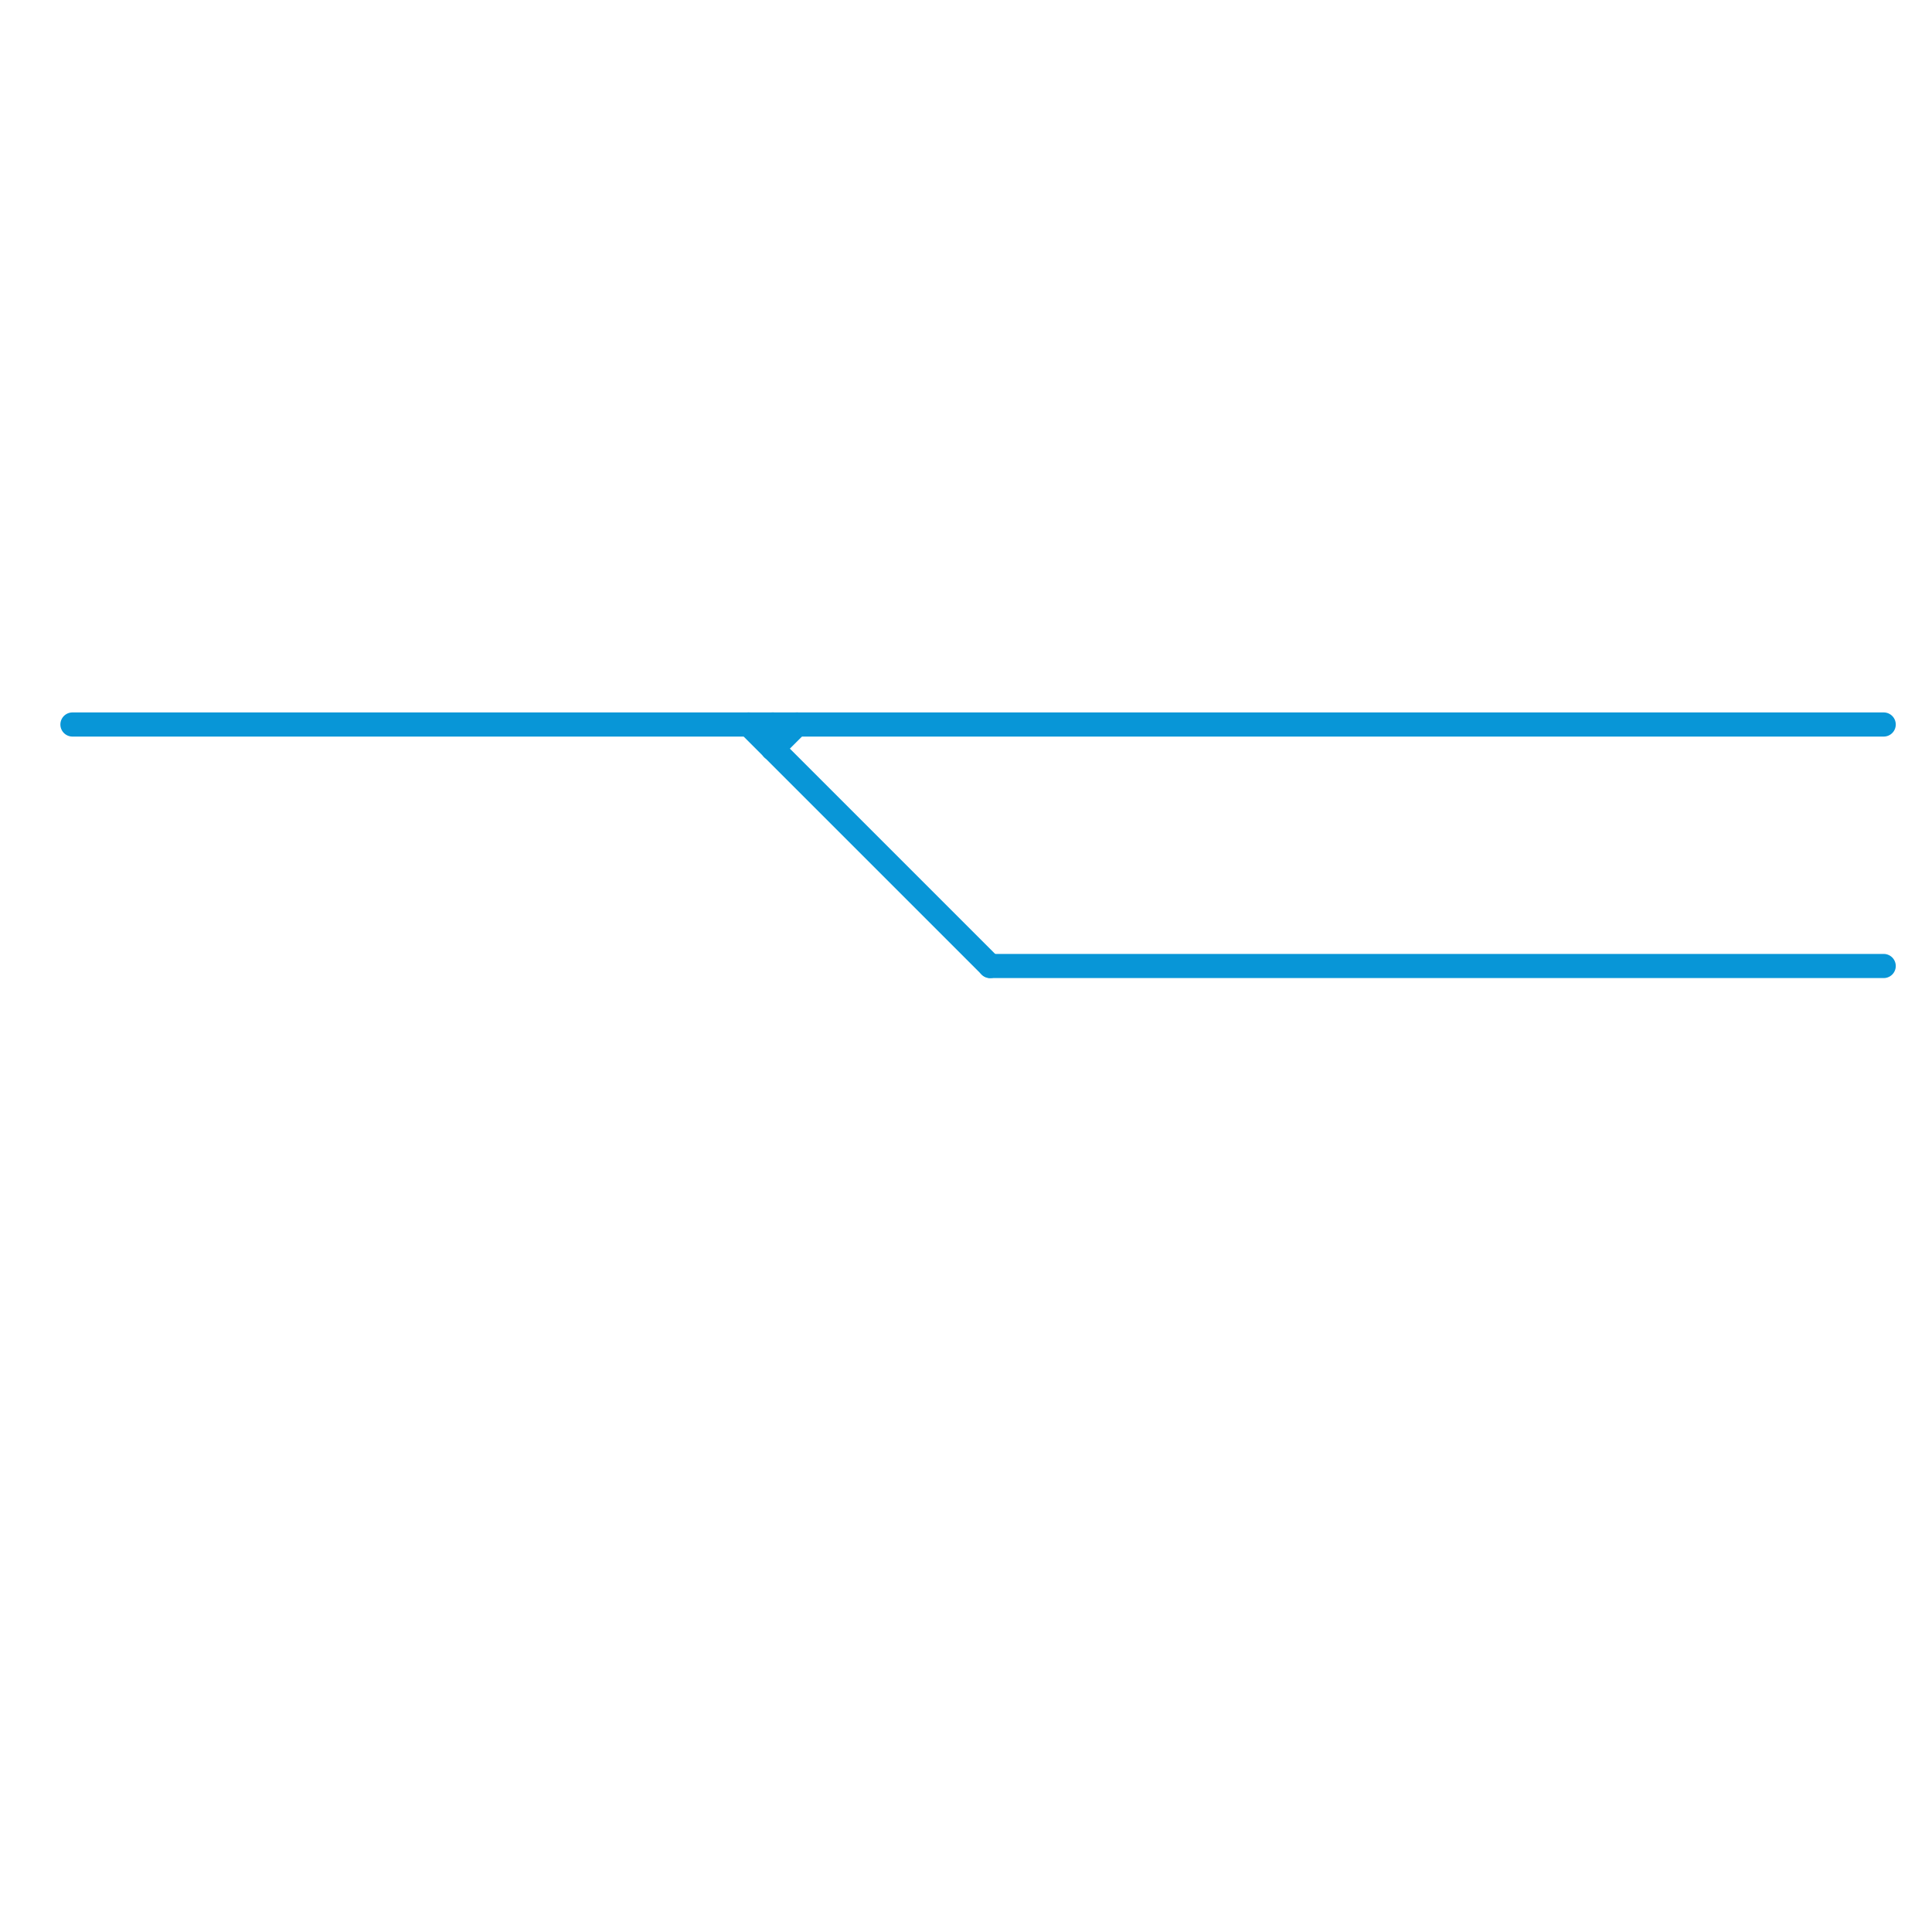 
<svg version="1.1" xmlns="http://www.w3.org/2000/svg" viewBox="0 0 80 80">
<style>text { font: 1px Helvetica; font-weight: 600; white-space: pre; dominant-baseline: central; } line { stroke-width: 1; fill: none; stroke-linecap: round; stroke-linejoin: round; } .c0 { stroke: #0896d7 }</style><defs><g id="wm-xf"><circle r="1.2" fill="#000"/><circle r="0.9" fill="#fff"/><circle r="0.6" fill="#000"/><circle r="0.3" fill="#fff"/></g><g id="wm"><circle r="0.6" fill="#000"/><circle r="0.3" fill="#fff"/></g></defs><line class="c0" x1="31" y1="30" x2="41" y2="40"/><line class="c0" x1="3" y1="30" x2="78" y2="30"/><line class="c0" x1="32" y1="31" x2="33" y2="30"/><line class="c0" x1="32" y1="30" x2="32" y2="31"/><line class="c0" x1="41" y1="40" x2="78" y2="40"/>
</svg>
